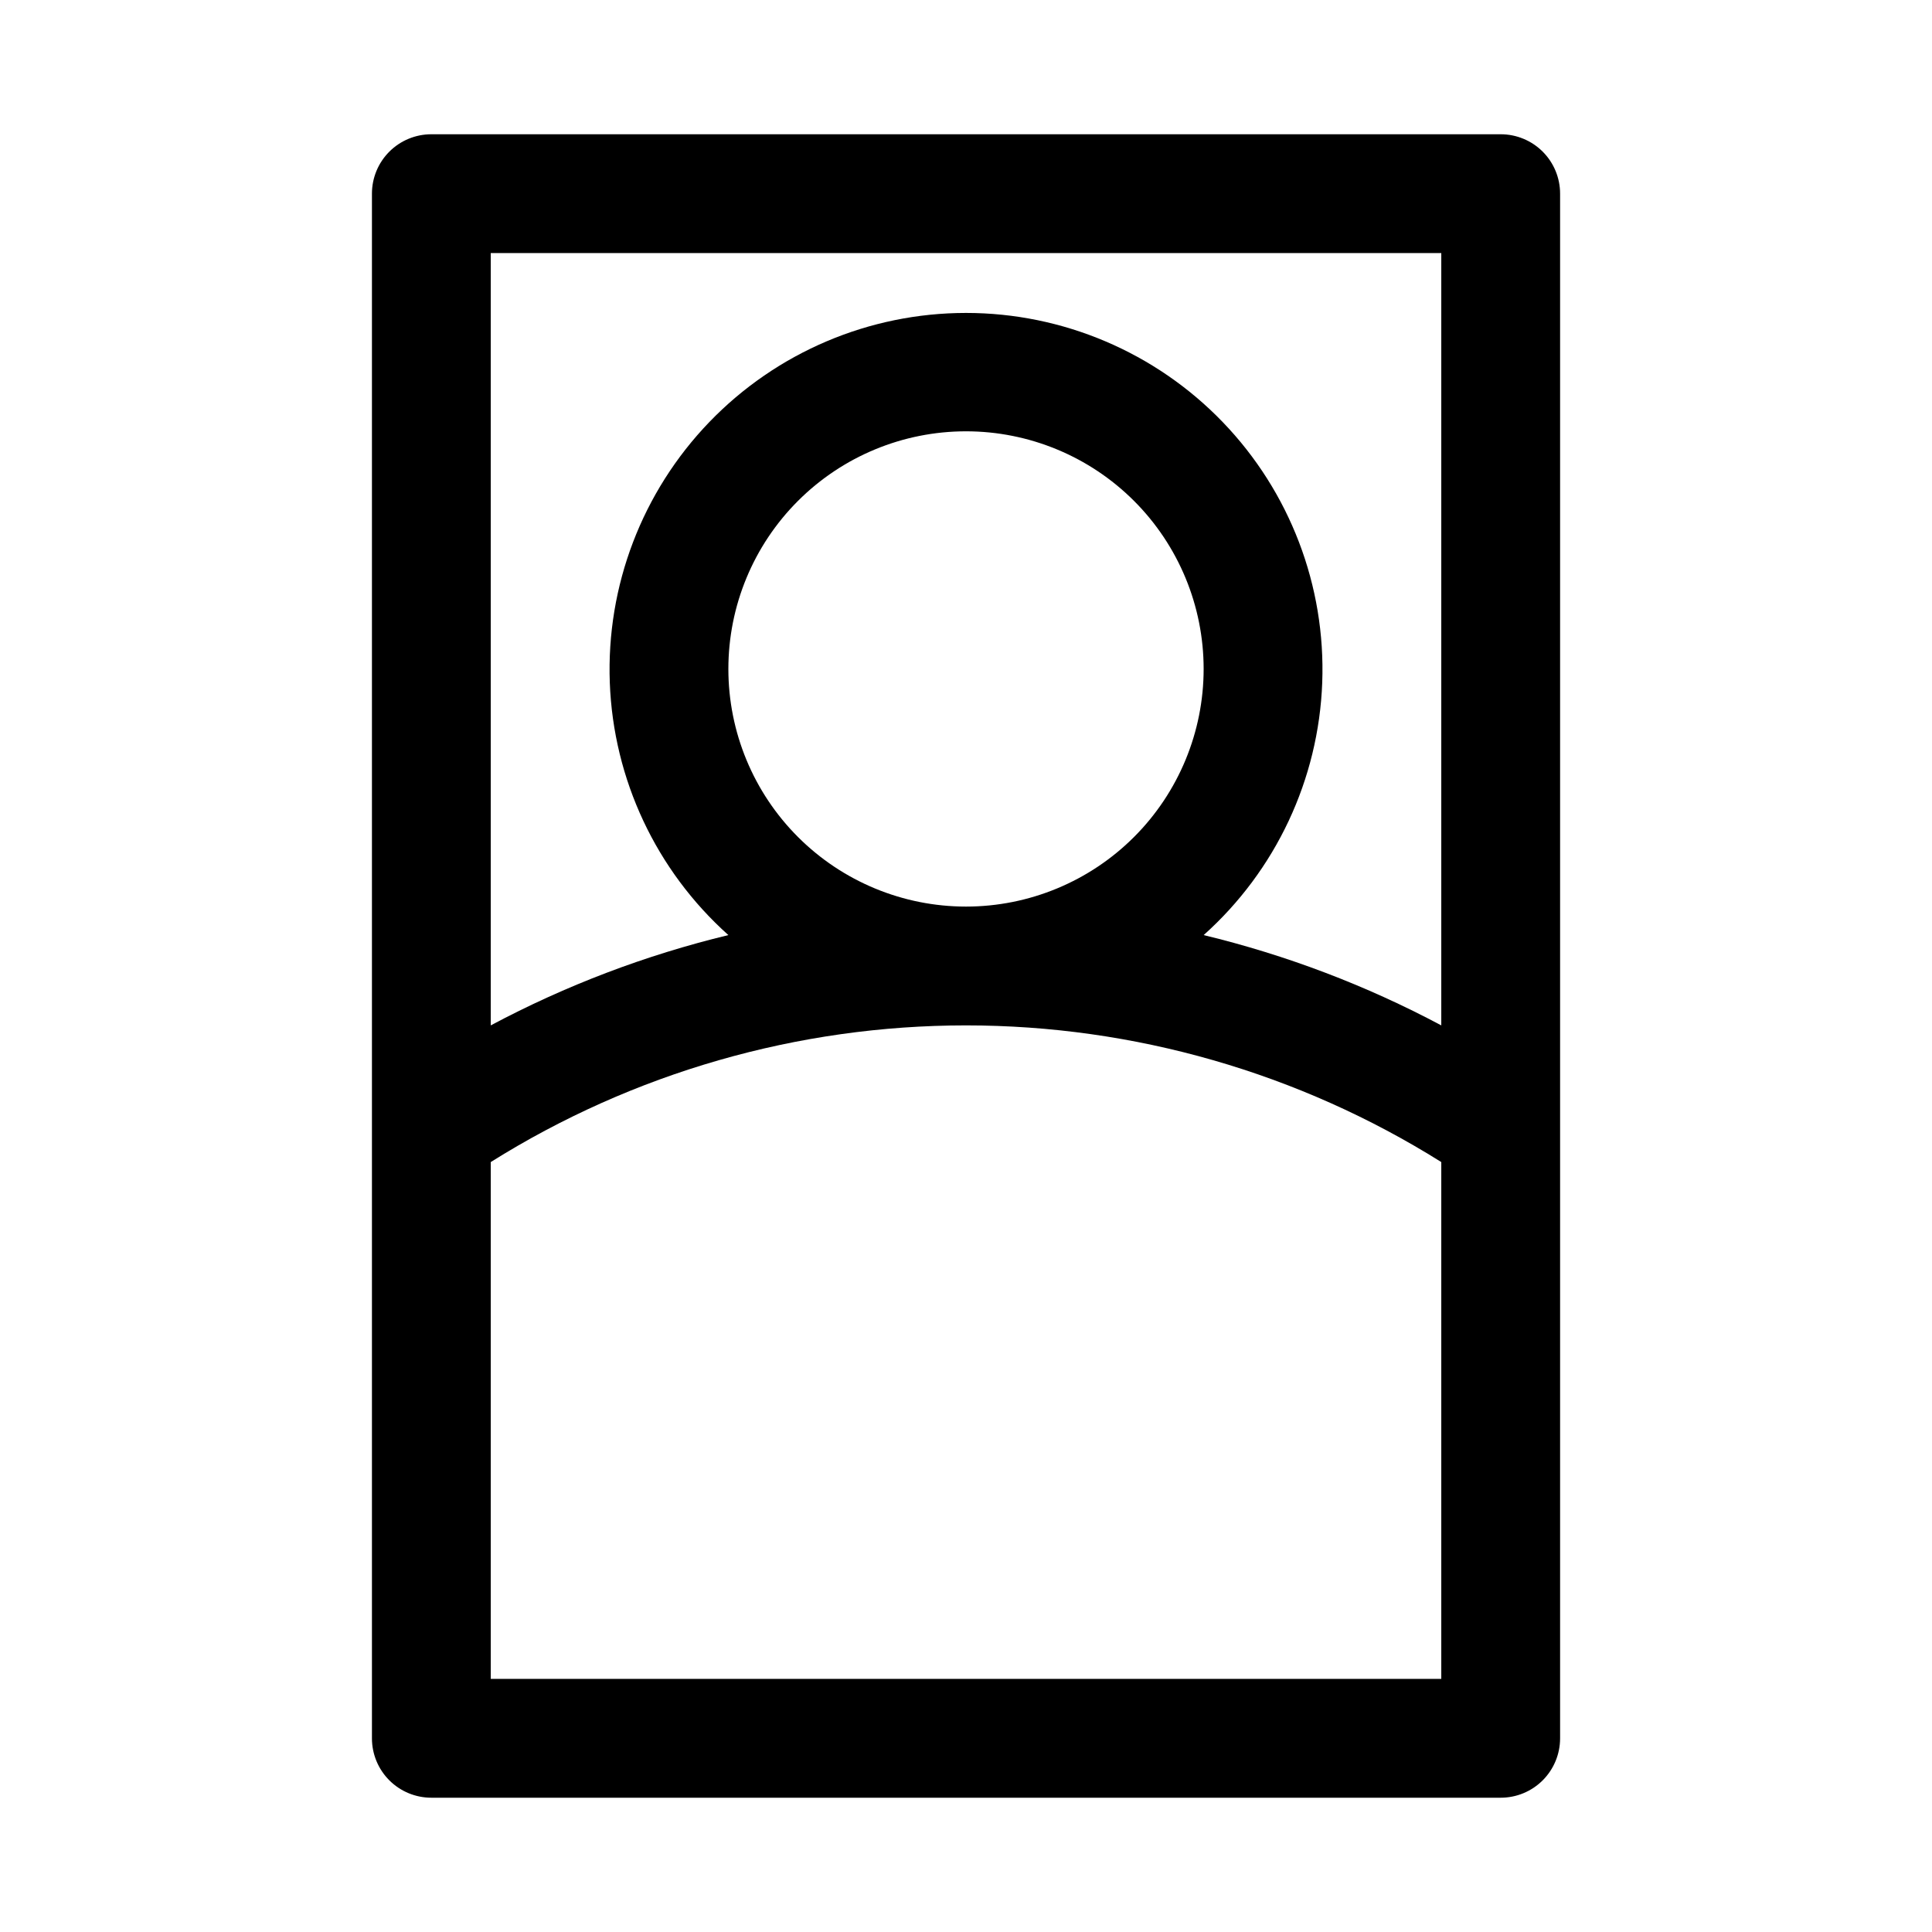 <?xml version="1.0" encoding="UTF-8"?>
<!-- Uploaded to: SVG Repo, www.svgrepo.com, Generator: SVG Repo Mixer Tools -->
<svg fill="#000000" width="800px" height="800px" version="1.1" viewBox="144 144 512 512" xmlns="http://www.w3.org/2000/svg">
 <path d="m541.7 179.58h-283.39c-4.176 0-8.18 1.66-11.133 4.609-2.953 2.953-4.609 6.957-4.609 11.133v409.35c0 4.176 1.656 8.18 4.609 11.133 2.953 2.953 6.957 4.609 11.133 4.609h283.39c4.176 0 8.18-1.656 11.133-4.609 2.953-2.953 4.609-6.957 4.609-11.133v-409.35c0-4.176-1.656-8.18-4.609-11.133-2.953-2.949-6.957-4.609-11.133-4.609zm-15.746 31.488v204.67c-19.898-10.598-41.059-18.637-62.973-23.93 19.125-17.109 30.469-41.262 31.422-66.906 0.953-25.645-8.57-50.57-26.375-69.051-17.805-18.477-42.363-28.918-68.023-28.918-25.664 0-50.219 10.441-68.027 28.918-17.805 18.48-27.324 43.406-26.375 69.051 0.953 25.645 12.297 49.797 31.426 66.906-21.918 5.293-43.078 13.332-62.977 23.93v-204.67zm-188.93 110.21c0-16.703 6.633-32.719 18.445-44.531 11.809-11.809 27.828-18.445 44.531-18.445 16.699 0 32.719 6.637 44.531 18.445 11.809 11.812 18.445 27.828 18.445 44.531s-6.637 32.723-18.445 44.531c-11.812 11.812-27.832 18.445-44.531 18.445-16.703 0-32.723-6.633-44.531-18.445-11.812-11.809-18.445-27.828-18.445-44.531zm188.93 267.65h-251.9v-136.97c37.746-23.668 81.398-36.219 125.95-36.219 44.551 0 88.203 12.551 125.95 36.219z"/>
</svg>